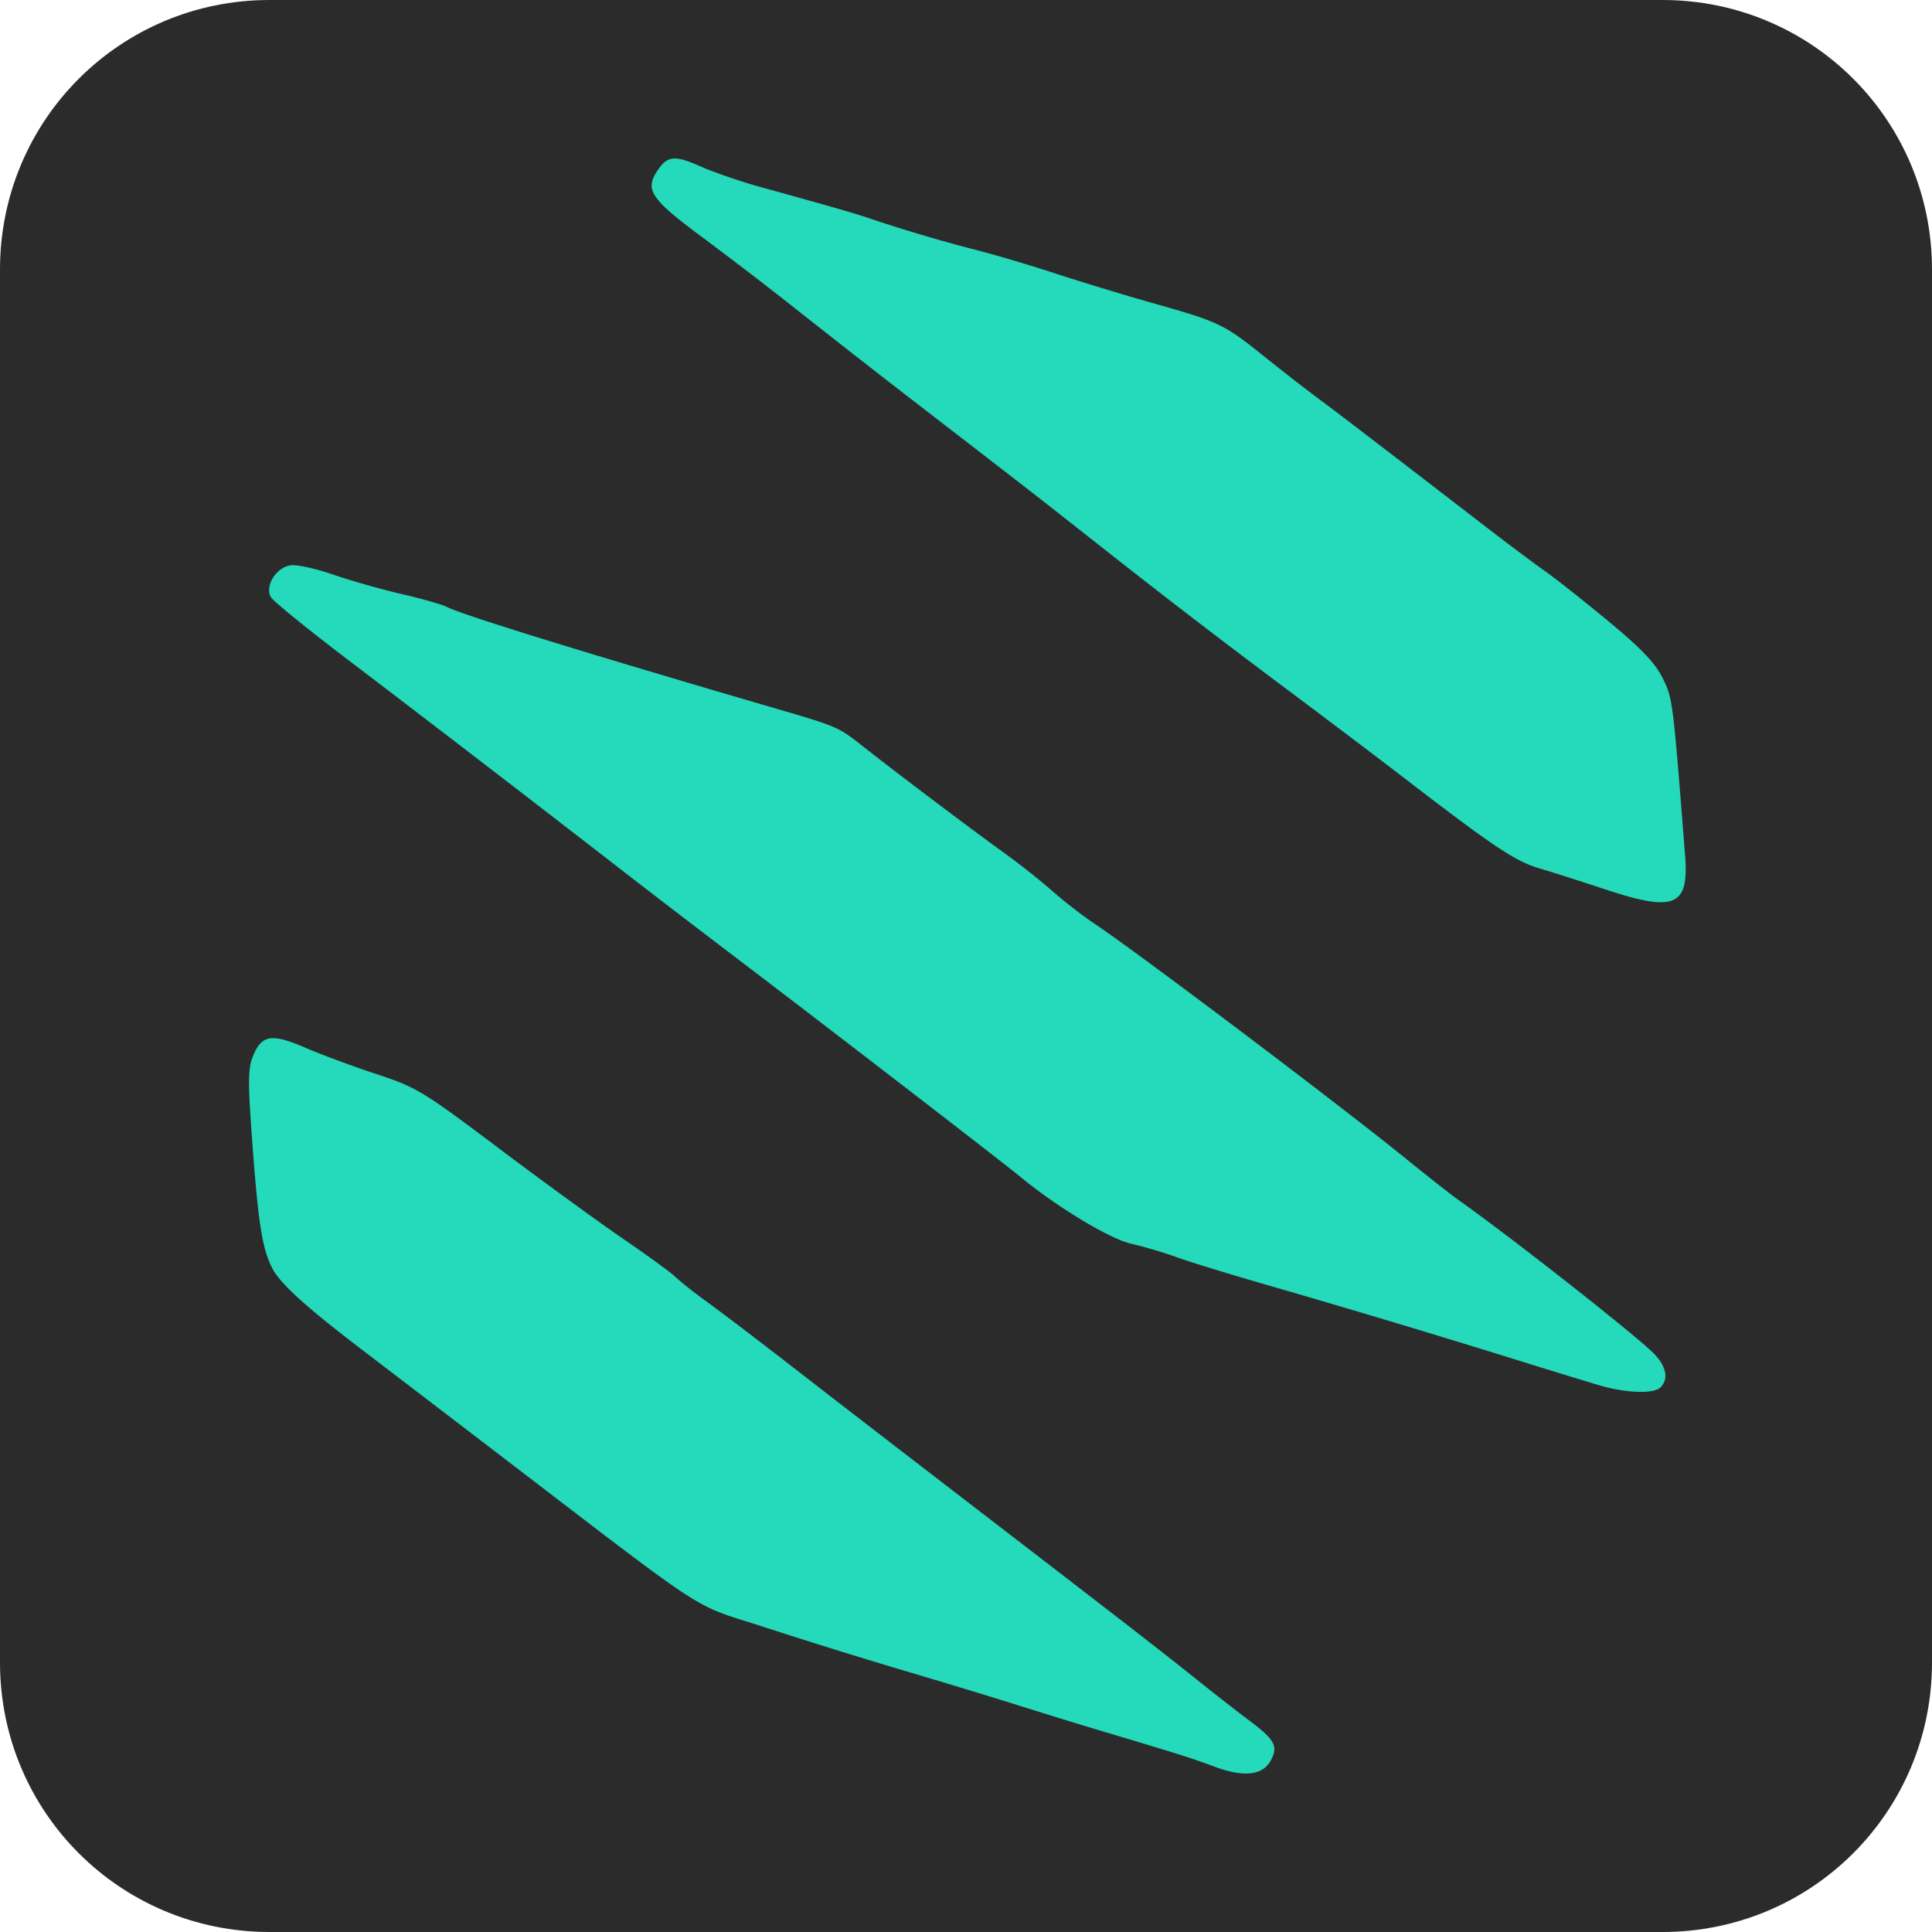 <svg xmlns="http://www.w3.org/2000/svg" viewBox="0 0 256 256">
  <path fill="#2b2b2b" d="M35.713 0h184.574C240.072 0 256 15.928 256 35.713v184.574C256 240.072 240.072 256 220.287 256H35.713C15.928 256 0 240.072 0 220.287V35.713C0 15.928 15.928 0 35.713 0Z" />
  <path fill="#25d9bb" d="M160.776 234.039c-2.736-1.036-4.637-1.635-15.191-4.786a849.336 849.336 0 0 1-10.971-3.383c-3.25-1.028-9.959-3.066-14.91-4.528a799.007 799.007 0 0 1-18.197-5.665c-10.44-3.413-6.26-.682-36.94-24.145a30849.644 30849.644 0 0 0-16.598-12.687c-7.49-5.71-10.86-8.774-11.906-10.824-1.344-2.636-1.868-6.056-2.706-17.66-.519-7.191-.488-8.863.194-10.496 1.153-2.759 2.471-2.953 6.94-1.024 2.101.908 6.335 2.477 9.408 3.487 5.274 1.733 6.175 2.279 16.035 9.706 5.746 4.328 13.166 9.733 16.489 12.01 3.322 2.276 6.495 4.585 7.05 5.13.556.546 2.223 1.878 3.705 2.961 3.251 2.377 7.568 5.668 14.55 11.093 2.873 2.233 12.82 9.901 22.103 17.04 20.142 15.489 23.902 18.404 29.177 22.624 2.21 1.768 5.134 4.047 6.497 5.064 3.44 2.566 3.915 3.462 2.849 5.37-1.095 1.96-3.65 2.2-7.578.713zm51.2-50.464c-1.548-.452-6.359-1.928-10.69-3.28a1703.966 1703.966 0 0 0-33.759-10.134c-4.641-1.336-9.832-2.934-11.533-3.55-1.702-.618-4.441-1.428-6.086-1.803-2.88-.654-9.881-4.88-14.732-8.893-2.362-1.953-25.308-19.635-37.728-29.071a2393.246 2393.246 0 0 1-15.257-11.694c-11.805-9.156-26.002-20.064-35.868-27.558-5.393-4.096-10.076-7.892-10.409-8.436-.897-1.468.694-4.025 2.646-4.252.84-.098 3.364.46 5.608 1.24 2.245.78 6.311 1.934 9.036 2.566 2.725.631 5.423 1.399 5.997 1.706 1.816.972 17.446 5.816 40.95 12.692 11.533 3.374 10.604 2.982 14.77 6.24 4.989 3.9 14.056 10.733 18.005 13.568 2.011 1.443 4.923 3.744 6.47 5.113 1.547 1.369 4.079 3.332 5.626 4.362 5.674 3.777 32.394 23.94 41.263 31.135 2.89 2.344 5.971 4.769 6.848 5.388 6.595 4.653 22.39 17.031 25.734 20.167 1.89 1.771 2.329 3.582 1.154 4.757-.884.884-4.523.765-8.046-.263zm.843-65.692c-3.249-1.074-7.3-2.367-9.002-2.873-3.076-.914-6.145-2.978-17.916-12.043-2.988-2.302-9.737-7.404-14.998-11.339-9.932-7.429-16.69-12.624-27.012-20.766-6.127-4.832-7.83-6.154-23.062-17.904a1614.557 1614.557 0 0 1-14.914-11.654A571.31 571.31 0 0 0 93.1 31.467c-6.79-5.025-7.666-6.29-6.058-8.744 1.388-2.119 2.267-2.218 5.816-.657 1.769.777 5.24 1.974 7.716 2.66 10.125 2.804 12.48 3.48 14.629 4.204 4.593 1.545 9.69 3.056 14.066 4.17 2.475.63 7.286 2.058 10.69 3.174s9.34 2.919 13.192 4.005c8.33 2.35 9.107 2.724 14.3 6.902 2.208 1.776 5.407 4.265 7.11 5.53 2.832 2.105 8.04 6.094 22.434 17.182 2.9 2.235 6.36 4.823 7.687 5.751 1.327.929 5.086 3.898 8.353 6.598 4.408 3.643 6.284 5.603 7.27 7.595 1.344 2.717 1.35 2.772 2.978 23.504.53 6.742-1.345 7.555-10.464 4.542z" />
</svg>
